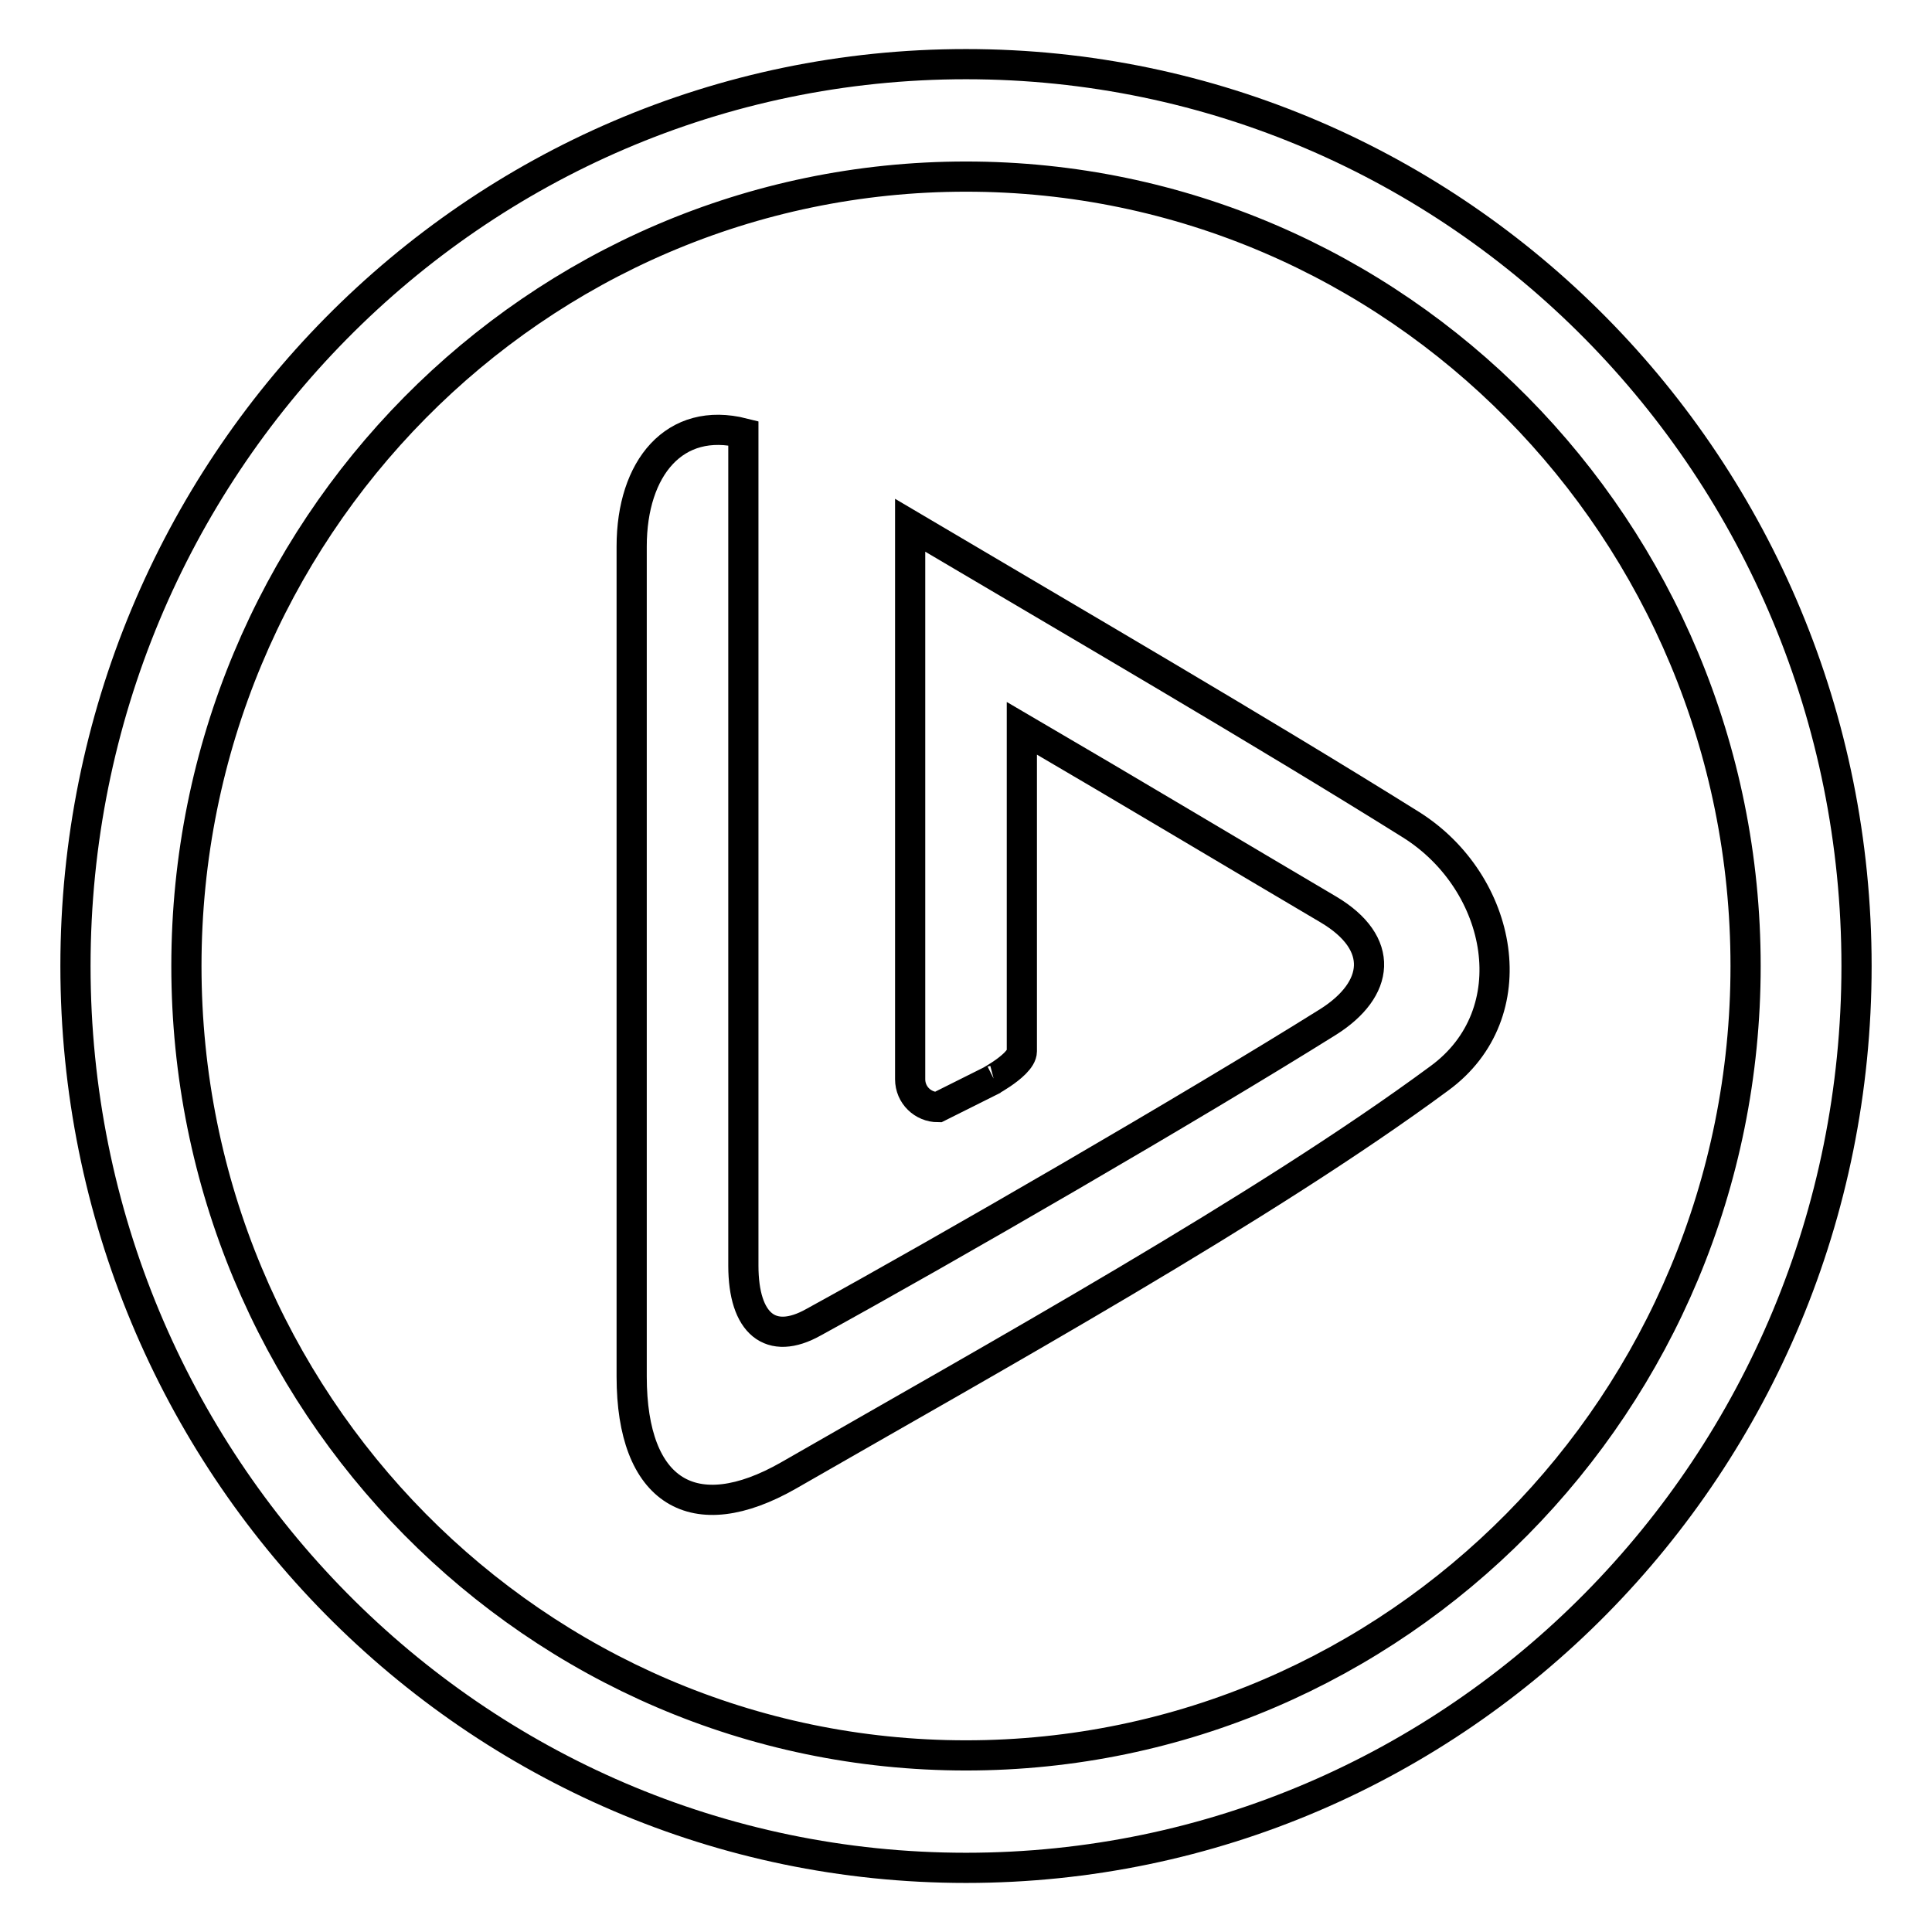 <?xml version="1.0" encoding="utf-8"?>
<!-- Svg Vector Icons : http://www.onlinewebfonts.com/icon -->
<!DOCTYPE svg PUBLIC "-//W3C//DTD SVG 1.1//EN" "http://www.w3.org/Graphics/SVG/1.1/DTD/svg11.dtd">
<svg version="1.1" xmlns="http://www.w3.org/2000/svg" xmlns:xlink="http://www.w3.org/1999/xlink" x="0px" y="0px" viewBox="0 0 256 256" enable-background="new 0 0 256 256" xml:space="preserve">
<g><g><path stroke-width="4" fill-opacity="0" stroke="#000000"  d="M128,8.5C62.8,8.5,10,62,10,128c0,66,52.8,119.5,118,119.5c65.2,0,118-53.5,118-119.5C246,62,193.2,8.5,128,8.5z M128,232.6c-57,0-103.3-46.8-103.3-104.6S71,23.4,128,23.4c57,0,103.3,46.8,103.3,104.6S185,232.6,128,232.6z"/><path stroke-width="4" fill-opacity="0" stroke="#000000"  d="M187,109.3c-20-12.5-44.6-26.8-66.4-39.7v13.5V88v55c0,2.1,1.7,3.7,3.7,3.7l7.4-3.7c-2.2,1.1,3.7-1.7,3.7-3.7V96.5c14.2,8.3,29.4,17.4,40.6,24c7.6,4.5,6.8,10.6,0,14.9c-17.9,11.2-50.7,30.2-68.2,39.8c-5.7,3.2-9.3,0.2-9.3-7.5c0-18.3,0-52.2,0-73.4c0-2.4,0-4.6,0-6.6V57.4c-9.1-2.3-14.8,4.6-14.8,15c0,28.9,0,79.4,0,110c0,15.3,8.2,20.3,20.8,13.1c27.3-15.7,62.9-35.4,86.2-52.6C202.5,134.3,199.2,117,187,109.3z"/></g></g>
</svg>